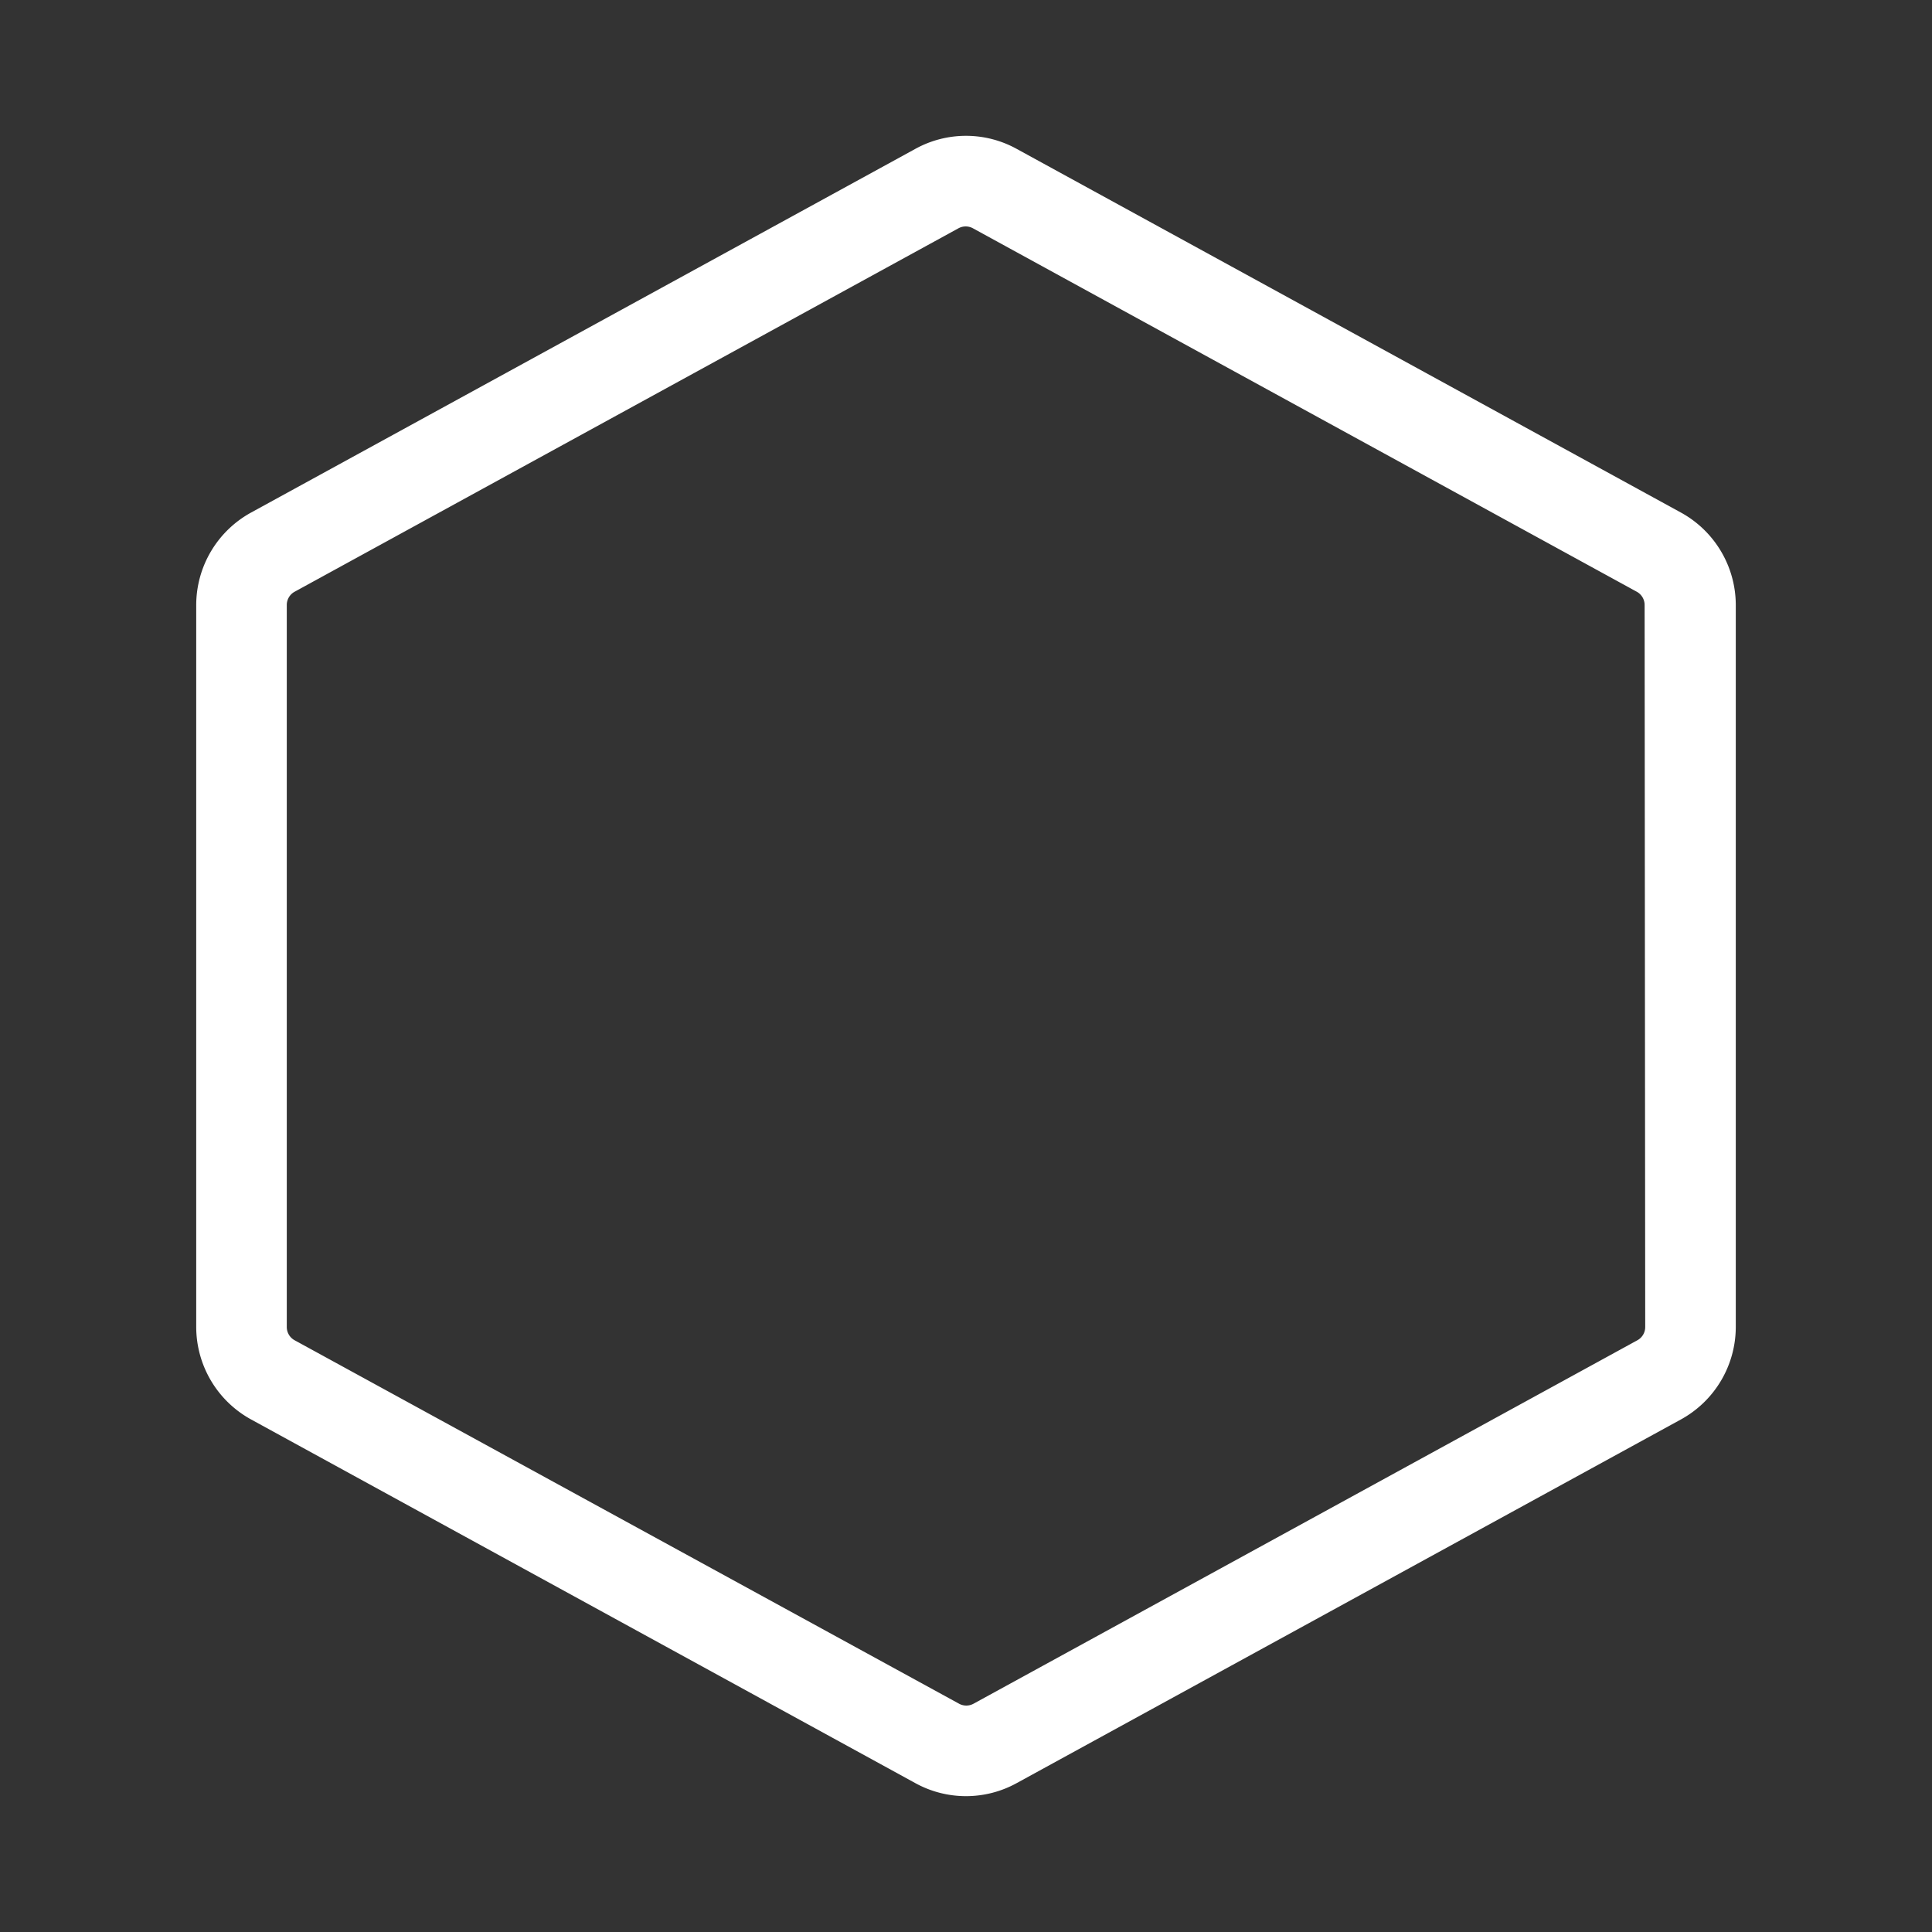 <svg xmlns="http://www.w3.org/2000/svg" width="1em" height="1em" viewBox="0 0 256 256"><rect x="0" y="0" width="256" height="256" fill="#333333" stroke="none"/><path fill="white" d="m222.72 67.91l-88-48.18a13.9 13.9 0 0 0-13.44 0l-88 48.18A14 14 0 0 0 26 80.18v95.64a14 14 0 0 0 7.28 12.27l88 48.18a13.92 13.92 0 0 0 13.44 0l88-48.18a14 14 0 0 0 7.28-12.27V80.18a14 14 0 0 0-7.28-12.27M218 175.82a2 2 0 0 1-1 1.75l-88 48.18a2 2 0 0 1-1.92 0L39 177.57a2 2 0 0 1-1-1.75V80.18a2 2 0 0 1 1-1.75l88-48.18a2 2 0 0 1 1.92 0l88 48.18a2 2 0 0 1 1 1.75Z"/></svg>